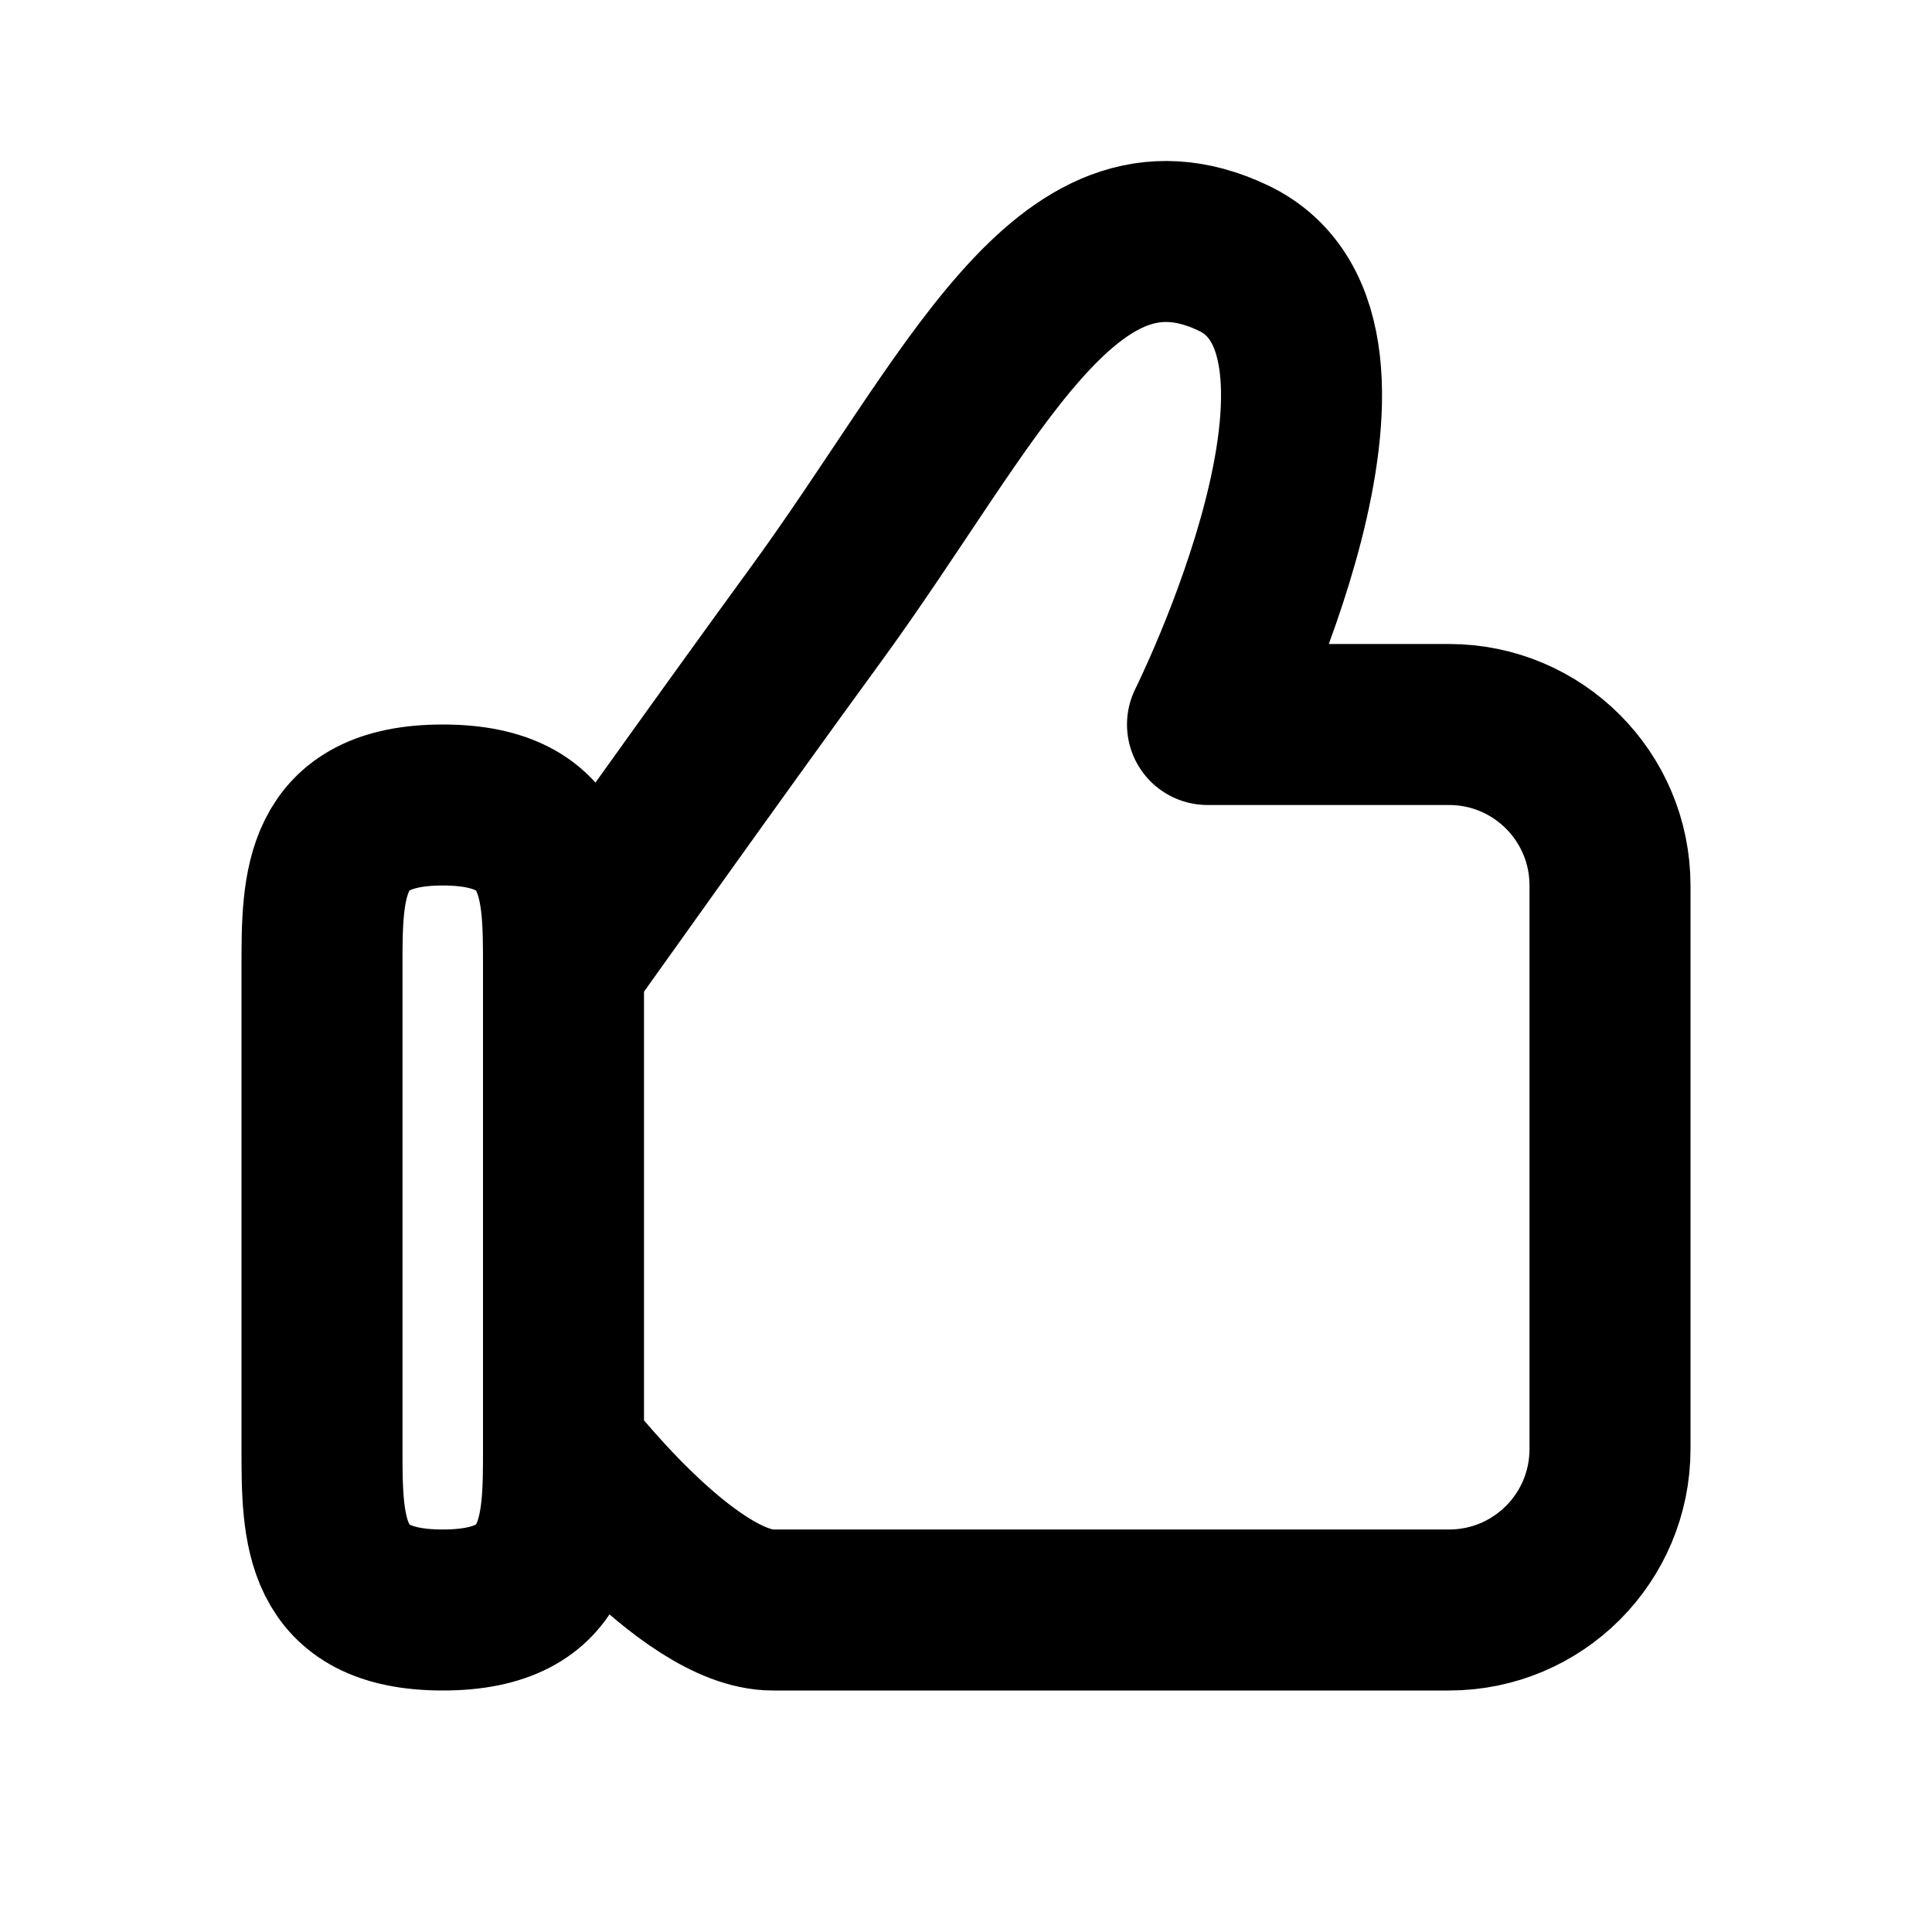 <svg fill="none" focusable="false" width="24" height="24" class="icon icon--picto-like   " viewBox="0 0 24 24" xmlns="http://www.w3.org/2000/svg">
        <path d="M7 12C7 12 8.965 9.235 10.12 7.654C12.071 4.983 13.24 2.216 15.32 3.205C17.4 4.194 15 9 15 9H18C19.105 9 20 9.895 20 11V18C20 19.105 19.106 20 18.001 20C15.918 20 12.552 20 9.6 20C8.53 20 7 18 7 18M7 12V18M7 12C7 11 7 10 5.5 10C4 10 4 11 4 12V18C4 19 4 20 5.5 20C7 20 7 19 7 18" stroke="currentColor" stroke-width="2" stroke-linejoin="round"></path>
      </svg>